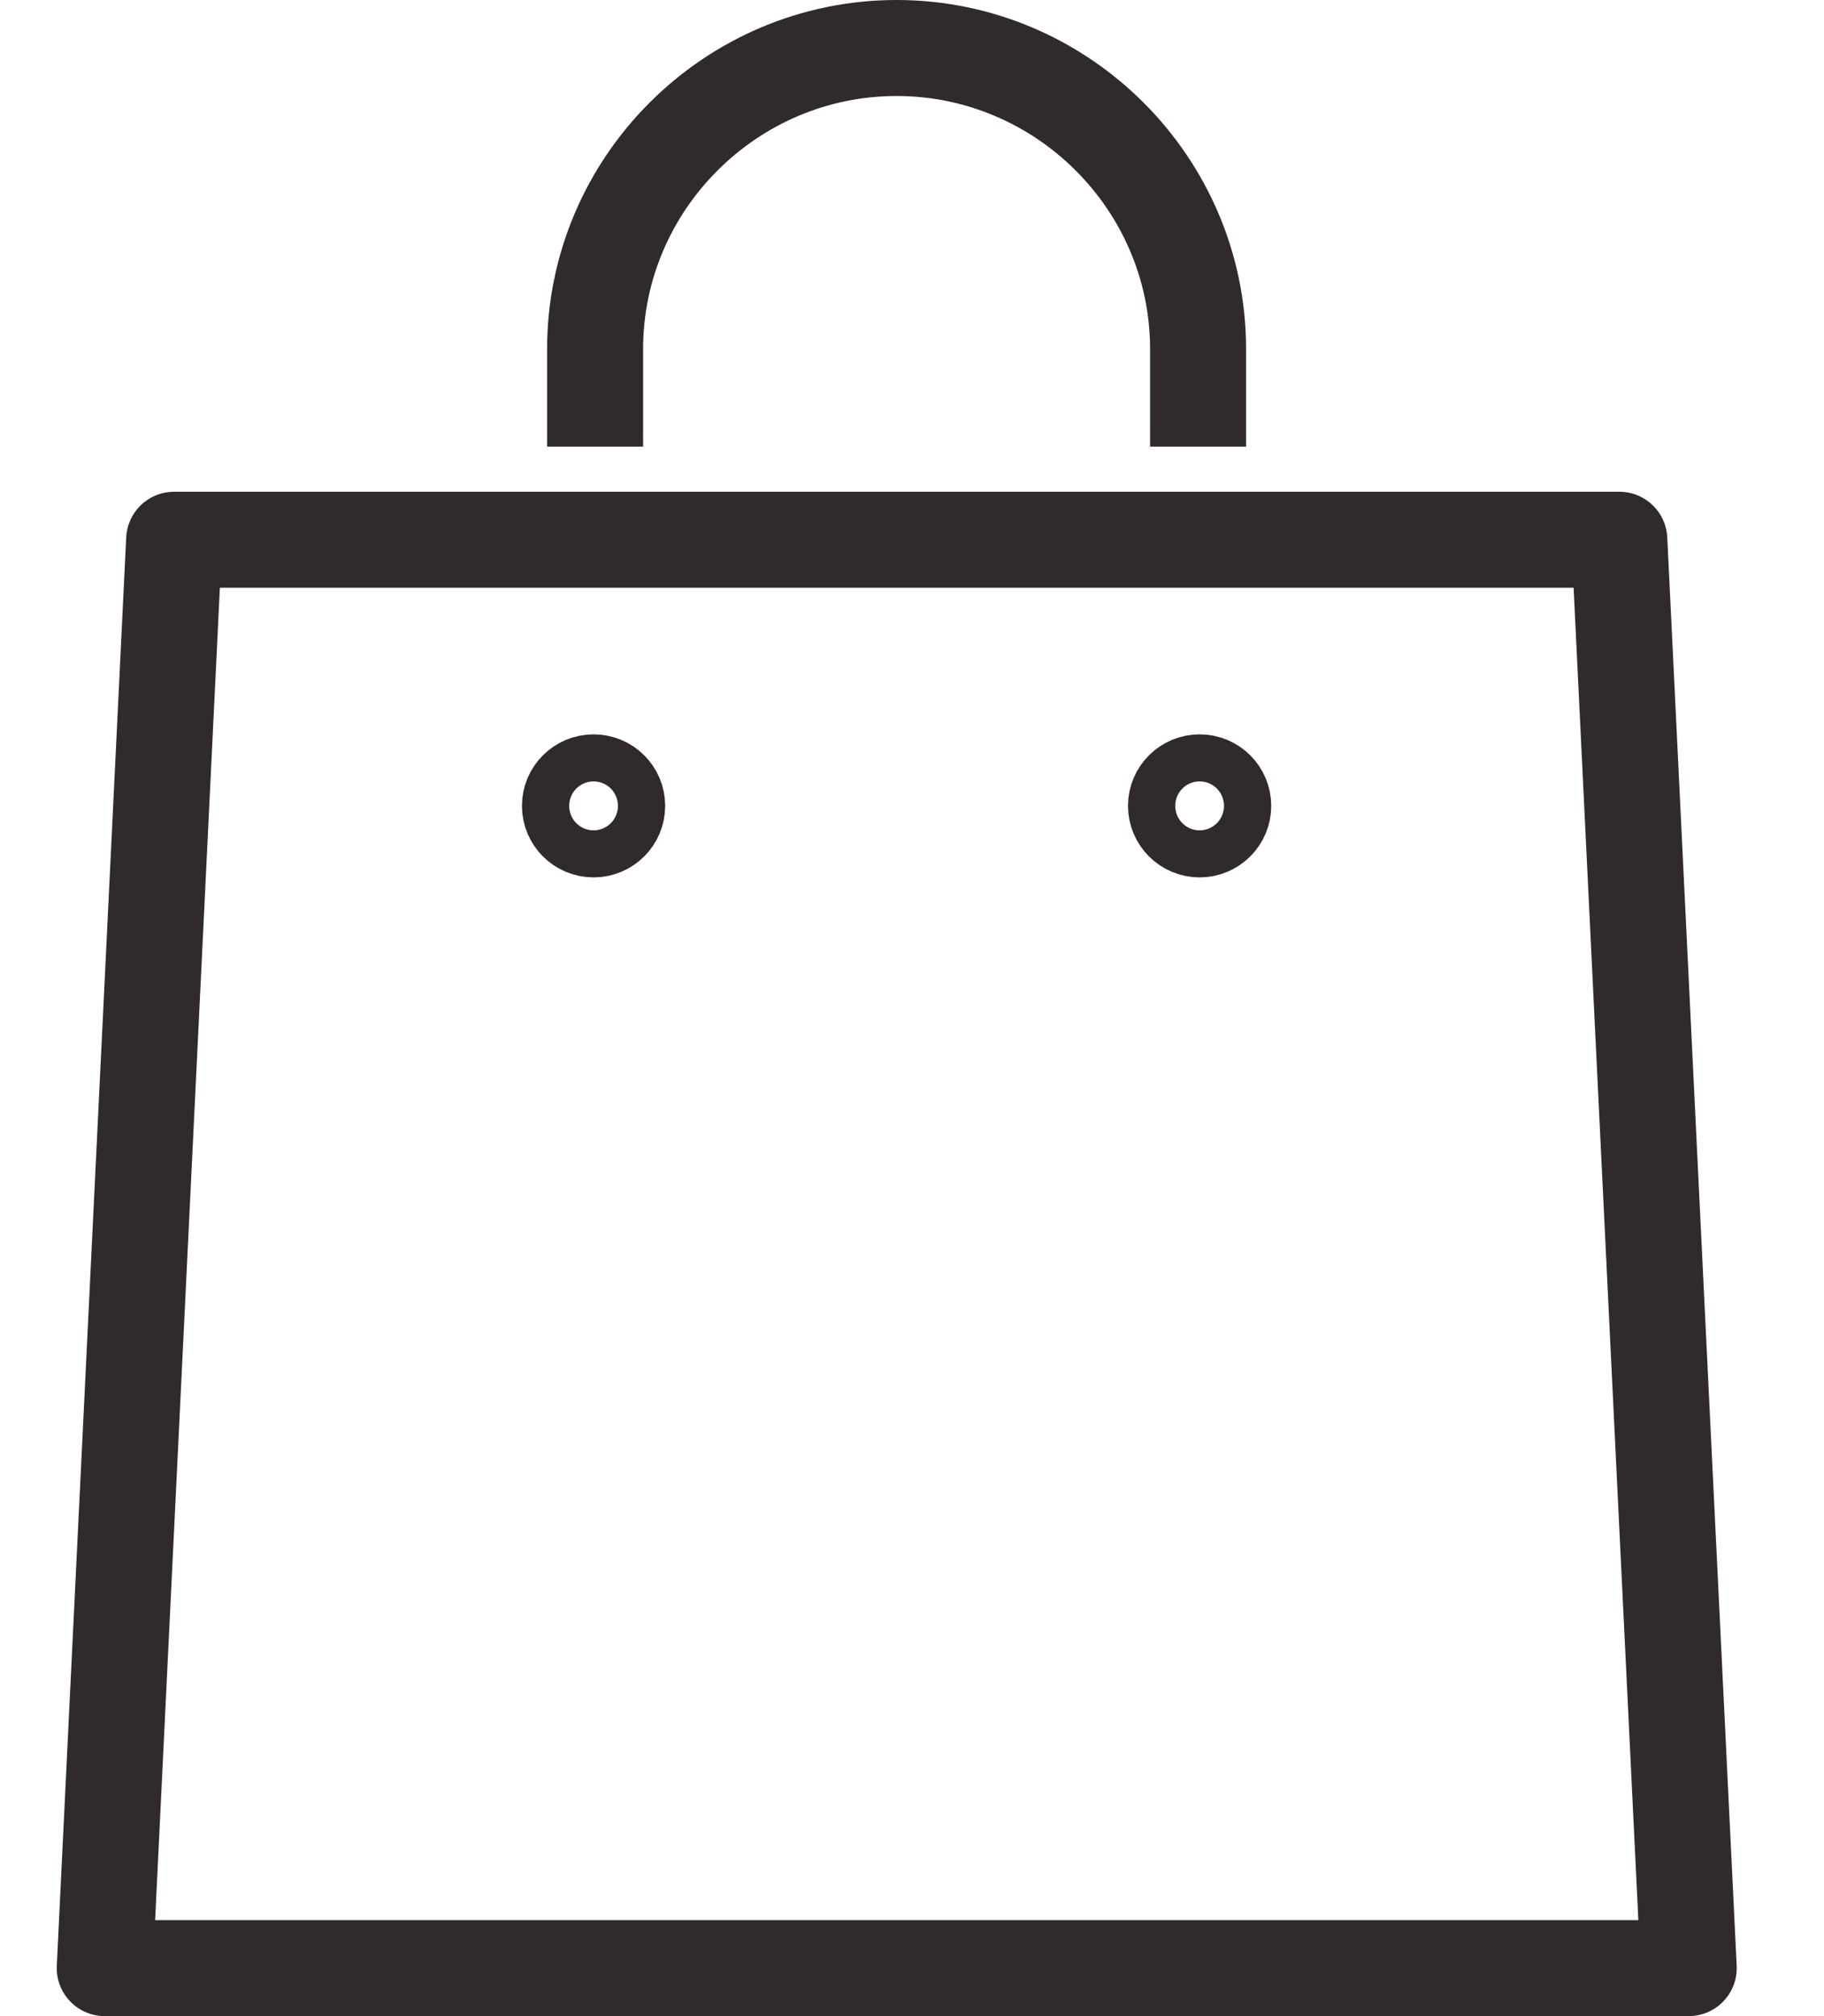 <svg width="19" height="21" viewBox="0 0 19 21" fill="none" xmlns="http://www.w3.org/2000/svg">
<path d="M6.199 4.652V3.636C6.199 1.911 7.613 0.5 9.339 0.5C11.066 0.5 12.48 1.911 12.48 3.636V4.652M16.868 5.622L17.591 20.5H1.091L1.814 5.622H16.865H16.868ZM6.183 8.149C6.047 8.149 5.937 8.259 5.937 8.394C5.937 8.529 6.047 8.639 6.183 8.639C6.319 8.639 6.429 8.529 6.429 8.394C6.429 8.259 6.319 8.149 6.183 8.149ZM12.496 8.149C12.36 8.149 12.25 8.259 12.25 8.394C12.25 8.529 12.36 8.639 12.496 8.639C12.632 8.639 12.742 8.529 12.742 8.394C12.742 8.259 12.632 8.149 12.496 8.149Z" stroke="#302A2B" stroke-linejoin="round"/>
</svg>
